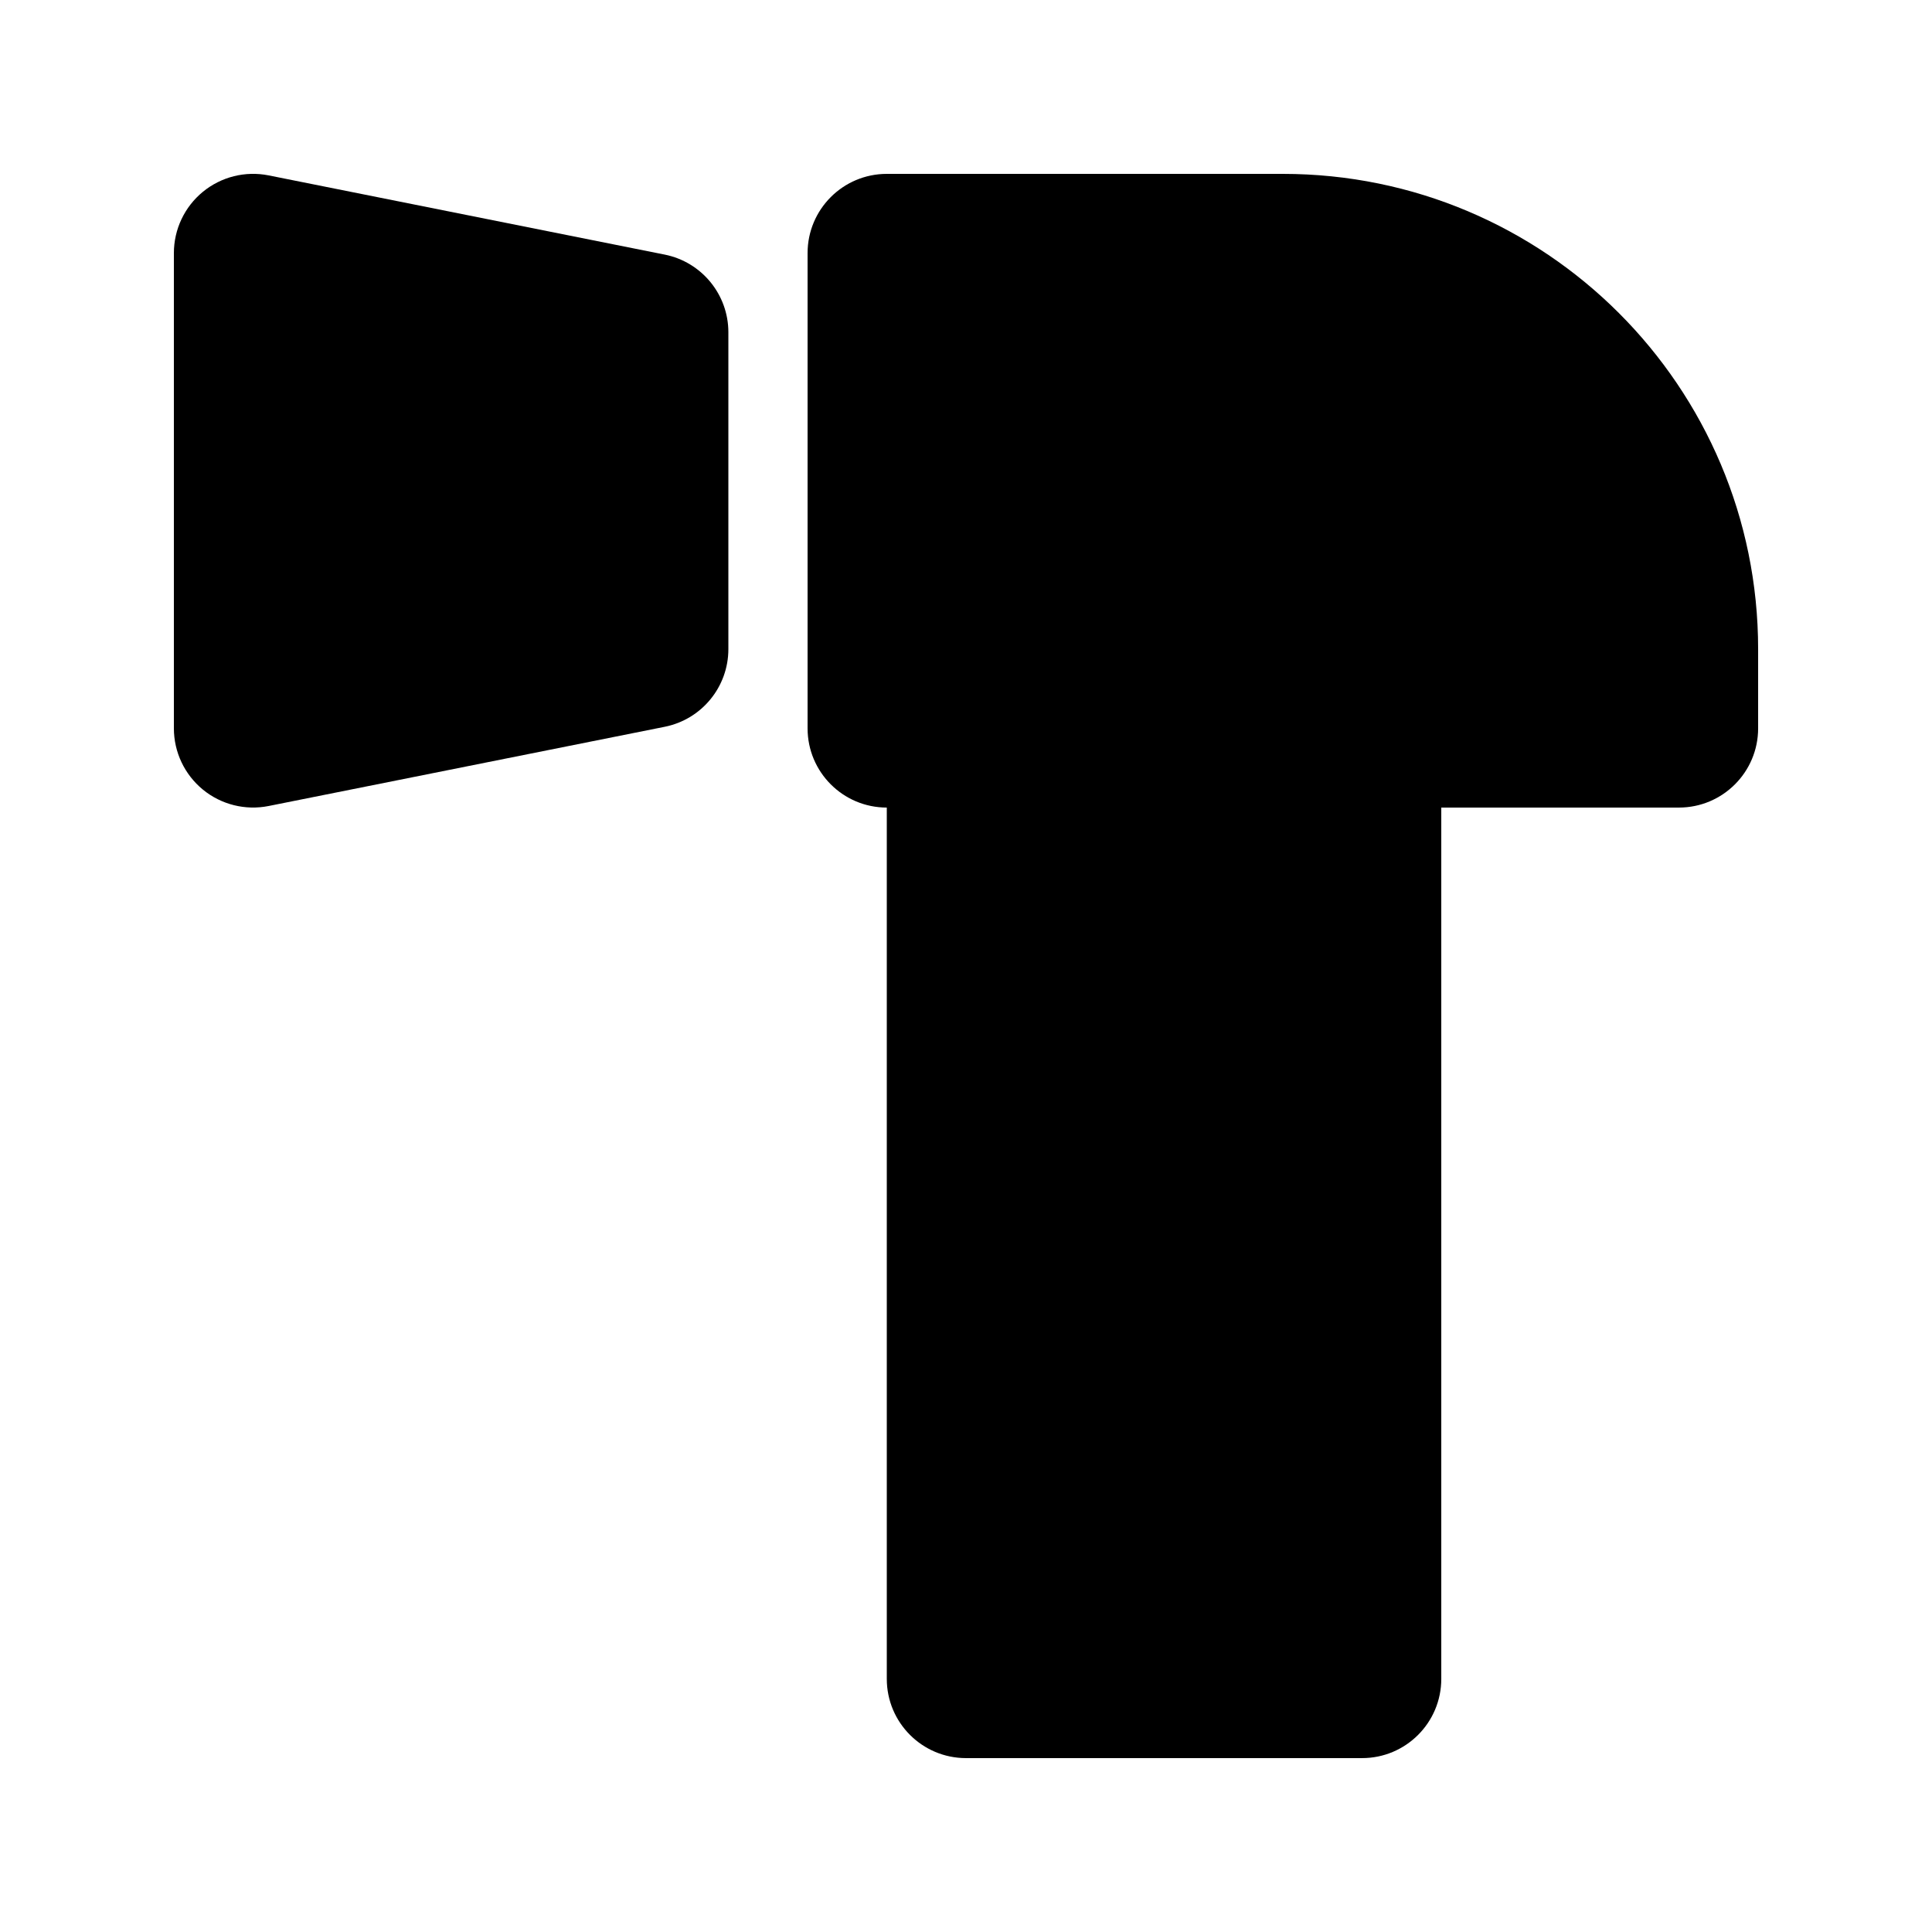 <?xml version="1.0" encoding="UTF-8"?>
<!-- Uploaded to: SVG Repo, www.svgrepo.com, Generator: SVG Repo Mixer Tools -->
<svg fill="#000000" width="800px" height="800px" version="1.1" viewBox="144 144 512 512" xmlns="http://www.w3.org/2000/svg">
 <g>
  <path d="m215.19 190.48c-6.168-1.23-12.562 0.363-17.426 4.352-4.863 3.988-7.684 9.945-7.684 16.234v125.95c0 6.289 2.82 12.246 7.684 16.234 4.863 3.984 11.258 5.582 17.426 4.348l104.96-20.992c9.812-1.961 16.875-10.578 16.875-20.582v-83.969c0-10.008-7.062-18.621-16.875-20.586z"/>
  <path d="m379.01 190.08c-11.594 0-20.992 9.398-20.992 20.992v125.95c0 11.594 9.398 20.992 20.992 20.992v230.91c0 11.594 9.398 20.992 20.992 20.992h104.96c11.598 0 20.992-9.398 20.992-20.992v-230.91h62.977c11.594 0 20.992-9.398 20.992-20.992v-20.992c0-69.562-56.391-125.95-125.95-125.95z"/>
 </g>
</svg>